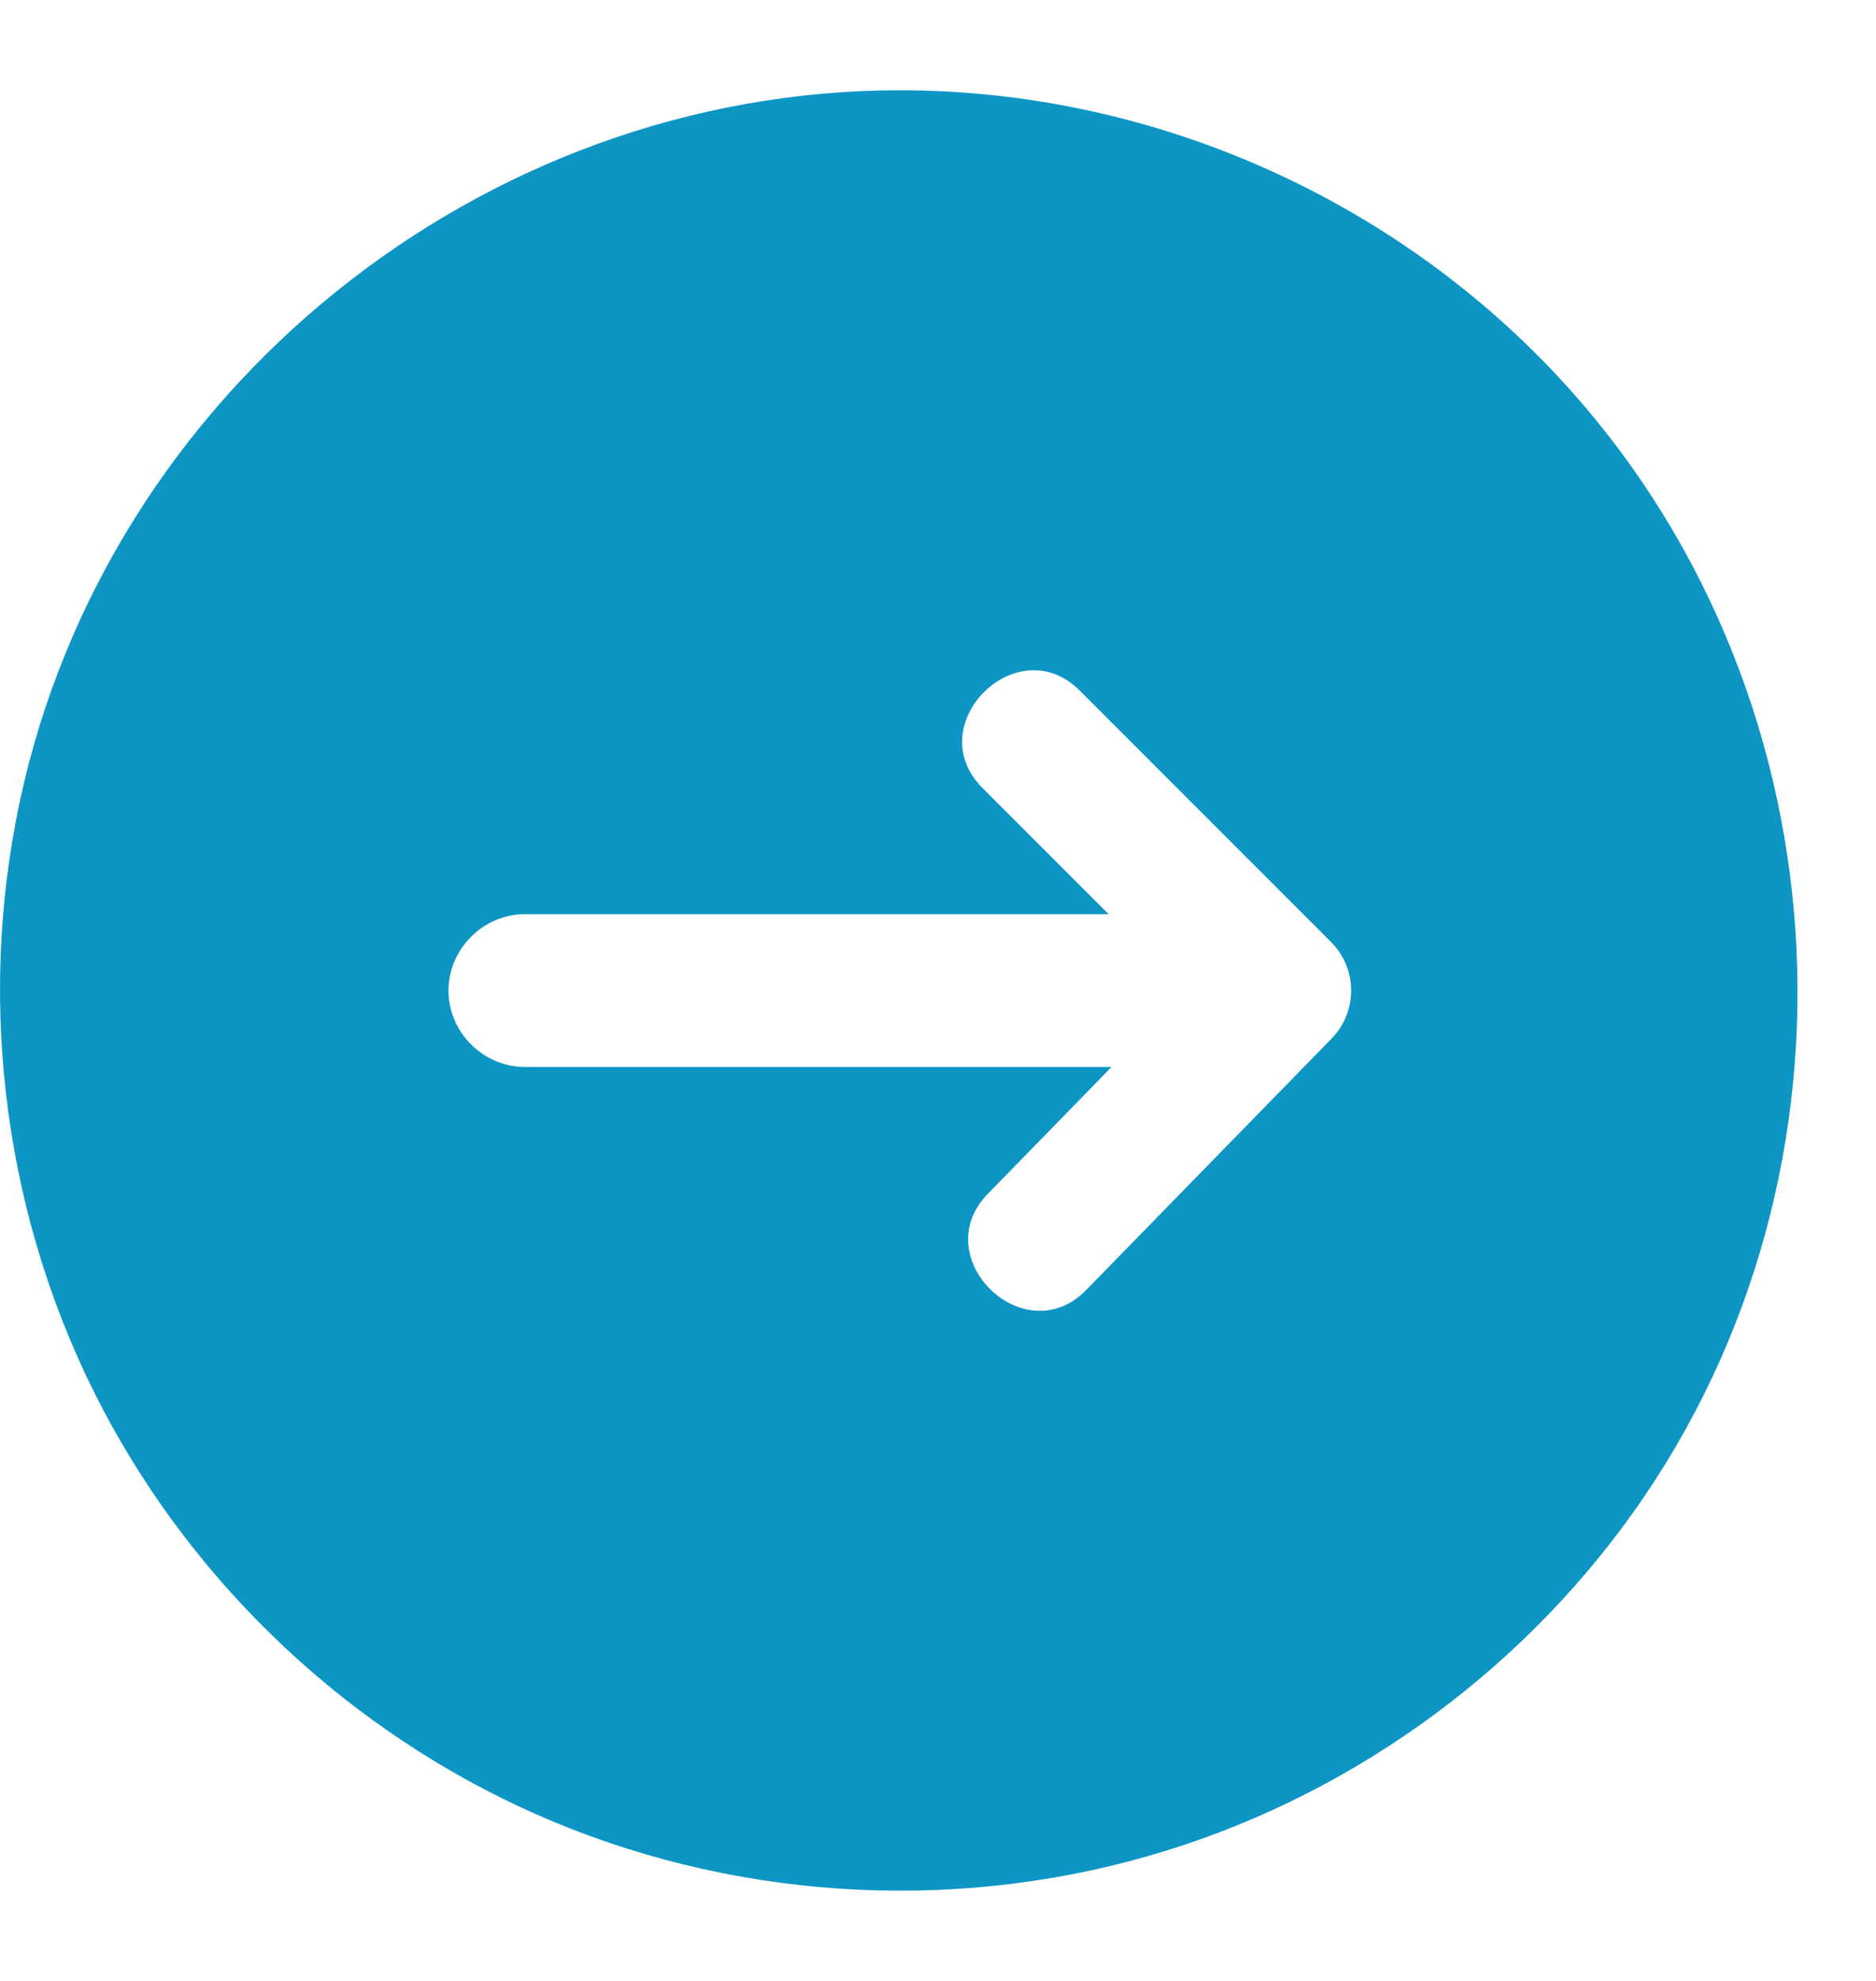 <svg width="18" height="19" viewBox="0 0 18 19" fill="none" xmlns="http://www.w3.org/2000/svg">
<path d="M8.634 0.866C4.615 0.866 1.03 3.754 0.19 7.687C-0.23 9.653 0.052 11.742 0.989 13.521C1.891 15.232 3.37 16.615 5.138 17.399C6.978 18.215 9.091 18.357 11.024 17.8C12.89 17.264 14.544 16.087 15.67 14.507C18.025 11.203 17.71 6.562 14.94 3.602C13.316 1.867 11.01 0.866 8.634 0.866ZM12.776 9.962L10.422 12.373C9.826 12.983 8.884 12.058 9.478 11.451L10.665 10.234H5.037C4.637 10.234 4.303 9.901 4.303 9.501C4.303 9.102 4.637 8.768 5.037 8.768H10.637L9.426 7.557C8.824 6.955 9.757 6.021 10.359 6.623L12.771 9.035C12.893 9.157 12.963 9.324 12.964 9.497C12.965 9.671 12.898 9.838 12.776 9.962Z" fill="#0D95C4"/>
</svg>

